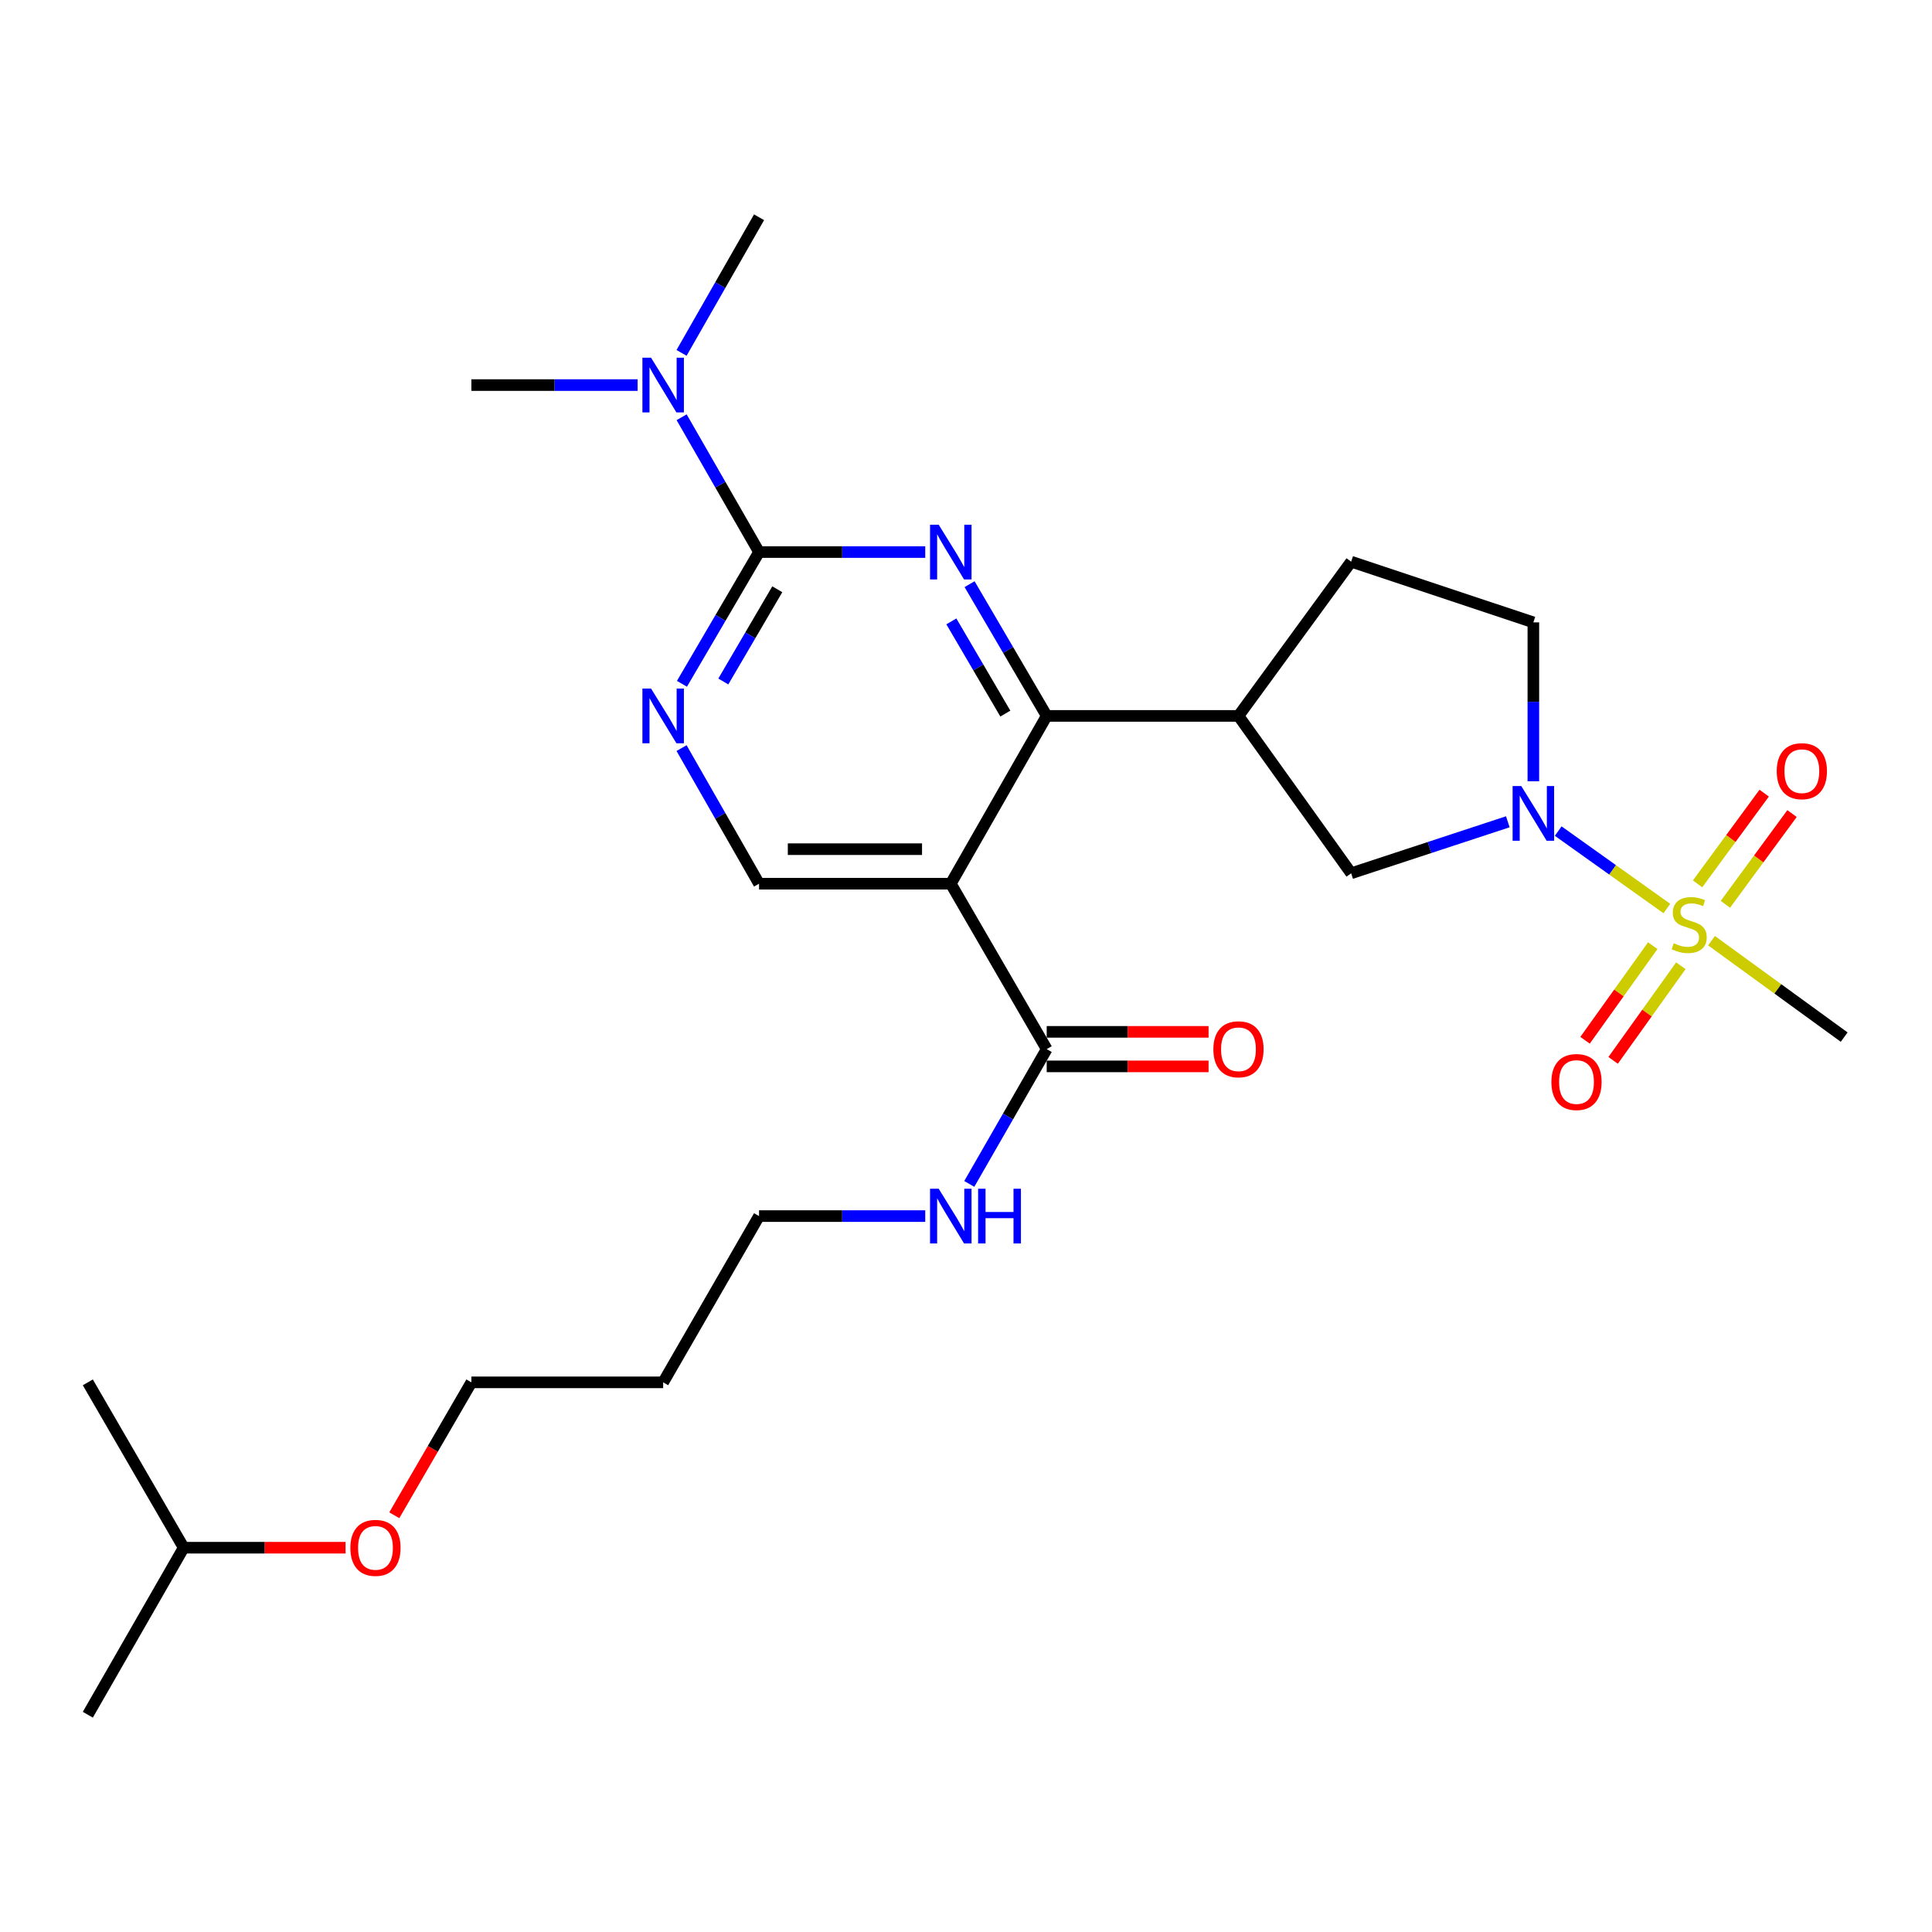 <?xml version='1.0' encoding='iso-8859-1'?>
<svg version='1.1' baseProfile='full'
              xmlns='http://www.w3.org/2000/svg'
                      xmlns:rdkit='http://www.rdkit.org/xml'
                      xmlns:xlink='http://www.w3.org/1999/xlink'
                  xml:space='preserve'
width='1000px' height='1000px' viewBox='0 0 1000 1000'>
<!-- END OF HEADER -->
<rect style='opacity:1.0;fill:#FFFFFF;stroke:none' width='1000' height='1000' x='0' y='0'> </rect>
<path class='bond-3' d='M 862.762,470.256 L 834.644,450.214' style='fill:none;fill-rule:evenodd;stroke:#CCCC00;stroke-width:6px;stroke-linecap:butt;stroke-linejoin:miter;stroke-opacity:1' />
<path class='bond-3' d='M 834.644,450.214 L 806.525,430.171' style='fill:none;fill-rule:evenodd;stroke:#0000FF;stroke-width:6px;stroke-linecap:butt;stroke-linejoin:miter;stroke-opacity:1' />
<path class='bond-10' d='M 855.467,489.476 L 837.941,513.96' style='fill:none;fill-rule:evenodd;stroke:#CCCC00;stroke-width:6px;stroke-linecap:butt;stroke-linejoin:miter;stroke-opacity:1' />
<path class='bond-10' d='M 837.941,513.96 L 820.415,538.443' style='fill:none;fill-rule:evenodd;stroke:#FF0000;stroke-width:6px;stroke-linecap:butt;stroke-linejoin:miter;stroke-opacity:1' />
<path class='bond-10' d='M 870,499.879 L 852.474,524.363' style='fill:none;fill-rule:evenodd;stroke:#CCCC00;stroke-width:6px;stroke-linecap:butt;stroke-linejoin:miter;stroke-opacity:1' />
<path class='bond-10' d='M 852.474,524.363 L 834.948,548.846' style='fill:none;fill-rule:evenodd;stroke:#FF0000;stroke-width:6px;stroke-linecap:butt;stroke-linejoin:miter;stroke-opacity:1' />
<path class='bond-11' d='M 893.064,468.063 L 910.305,444.584' style='fill:none;fill-rule:evenodd;stroke:#CCCC00;stroke-width:6px;stroke-linecap:butt;stroke-linejoin:miter;stroke-opacity:1' />
<path class='bond-11' d='M 910.305,444.584 L 927.546,421.105' style='fill:none;fill-rule:evenodd;stroke:#FF0000;stroke-width:6px;stroke-linecap:butt;stroke-linejoin:miter;stroke-opacity:1' />
<path class='bond-11' d='M 878.658,457.485 L 895.899,434.006' style='fill:none;fill-rule:evenodd;stroke:#CCCC00;stroke-width:6px;stroke-linecap:butt;stroke-linejoin:miter;stroke-opacity:1' />
<path class='bond-11' d='M 895.899,434.006 L 913.14,410.527' style='fill:none;fill-rule:evenodd;stroke:#FF0000;stroke-width:6px;stroke-linecap:butt;stroke-linejoin:miter;stroke-opacity:1' />
<path class='bond-17' d='M 885.878,486.896 L 920.212,511.851' style='fill:none;fill-rule:evenodd;stroke:#CCCC00;stroke-width:6px;stroke-linecap:butt;stroke-linejoin:miter;stroke-opacity:1' />
<path class='bond-17' d='M 920.212,511.851 L 954.545,536.807' style='fill:none;fill-rule:evenodd;stroke:#000000;stroke-width:6px;stroke-linecap:butt;stroke-linejoin:miter;stroke-opacity:1' />
<path class='bond-0' d='M 501.854,302.366 L 521.813,336.46' style='fill:none;fill-rule:evenodd;stroke:#0000FF;stroke-width:6px;stroke-linecap:butt;stroke-linejoin:miter;stroke-opacity:1' />
<path class='bond-0' d='M 521.813,336.46 L 541.772,370.554' style='fill:none;fill-rule:evenodd;stroke:#000000;stroke-width:6px;stroke-linecap:butt;stroke-linejoin:miter;stroke-opacity:1' />
<path class='bond-0' d='M 492.418,321.624 L 506.389,345.489' style='fill:none;fill-rule:evenodd;stroke:#0000FF;stroke-width:6px;stroke-linecap:butt;stroke-linejoin:miter;stroke-opacity:1' />
<path class='bond-0' d='M 506.389,345.489 L 520.36,369.355' style='fill:none;fill-rule:evenodd;stroke:#000000;stroke-width:6px;stroke-linecap:butt;stroke-linejoin:miter;stroke-opacity:1' />
<path class='bond-4' d='M 478.905,285.749 L 435.895,285.749' style='fill:none;fill-rule:evenodd;stroke:#0000FF;stroke-width:6px;stroke-linecap:butt;stroke-linejoin:miter;stroke-opacity:1' />
<path class='bond-4' d='M 435.895,285.749 L 392.885,285.749' style='fill:none;fill-rule:evenodd;stroke:#000000;stroke-width:6px;stroke-linecap:butt;stroke-linejoin:miter;stroke-opacity:1' />
<path class='bond-1' d='M 541.772,370.554 L 641.033,370.554' style='fill:none;fill-rule:evenodd;stroke:#000000;stroke-width:6px;stroke-linecap:butt;stroke-linejoin:miter;stroke-opacity:1' />
<path class='bond-2' d='M 541.772,370.554 L 492.126,457.404' style='fill:none;fill-rule:evenodd;stroke:#000000;stroke-width:6px;stroke-linecap:butt;stroke-linejoin:miter;stroke-opacity:1' />
<path class='bond-7' d='M 492.126,457.404 L 541.772,543.023' style='fill:none;fill-rule:evenodd;stroke:#000000;stroke-width:6px;stroke-linecap:butt;stroke-linejoin:miter;stroke-opacity:1' />
<path class='bond-8' d='M 492.126,457.404 L 392.885,457.404' style='fill:none;fill-rule:evenodd;stroke:#000000;stroke-width:6px;stroke-linecap:butt;stroke-linejoin:miter;stroke-opacity:1' />
<path class='bond-8' d='M 477.24,439.532 L 407.771,439.532' style='fill:none;fill-rule:evenodd;stroke:#000000;stroke-width:6px;stroke-linecap:butt;stroke-linejoin:miter;stroke-opacity:1' />
<path class='bond-9' d='M 780.442,425.351 L 739.899,438.682' style='fill:none;fill-rule:evenodd;stroke:#0000FF;stroke-width:6px;stroke-linecap:butt;stroke-linejoin:miter;stroke-opacity:1' />
<path class='bond-9' d='M 739.899,438.682 L 699.357,452.013' style='fill:none;fill-rule:evenodd;stroke:#000000;stroke-width:6px;stroke-linecap:butt;stroke-linejoin:miter;stroke-opacity:1' />
<path class='bond-13' d='M 793.664,404.372 L 793.664,363.256' style='fill:none;fill-rule:evenodd;stroke:#0000FF;stroke-width:6px;stroke-linecap:butt;stroke-linejoin:miter;stroke-opacity:1' />
<path class='bond-13' d='M 793.664,363.256 L 793.664,322.14' style='fill:none;fill-rule:evenodd;stroke:#000000;stroke-width:6px;stroke-linecap:butt;stroke-linejoin:miter;stroke-opacity:1' />
<path class='bond-12' d='M 392.885,285.749 L 372.848,250.859' style='fill:none;fill-rule:evenodd;stroke:#000000;stroke-width:6px;stroke-linecap:butt;stroke-linejoin:miter;stroke-opacity:1' />
<path class='bond-12' d='M 372.848,250.859 L 352.811,215.968' style='fill:none;fill-rule:evenodd;stroke:#0000FF;stroke-width:6px;stroke-linecap:butt;stroke-linejoin:miter;stroke-opacity:1' />
<path class='bond-28' d='M 392.885,285.749 L 372.93,319.843' style='fill:none;fill-rule:evenodd;stroke:#000000;stroke-width:6px;stroke-linecap:butt;stroke-linejoin:miter;stroke-opacity:1' />
<path class='bond-28' d='M 372.93,319.843 L 352.974,353.937' style='fill:none;fill-rule:evenodd;stroke:#0000FF;stroke-width:6px;stroke-linecap:butt;stroke-linejoin:miter;stroke-opacity:1' />
<path class='bond-28' d='M 402.323,305.005 L 388.354,328.871' style='fill:none;fill-rule:evenodd;stroke:#000000;stroke-width:6px;stroke-linecap:butt;stroke-linejoin:miter;stroke-opacity:1' />
<path class='bond-28' d='M 388.354,328.871 L 374.386,352.737' style='fill:none;fill-rule:evenodd;stroke:#0000FF;stroke-width:6px;stroke-linecap:butt;stroke-linejoin:miter;stroke-opacity:1' />
<path class='bond-5' d='M 641.033,370.554 L 699.357,452.013' style='fill:none;fill-rule:evenodd;stroke:#000000;stroke-width:6px;stroke-linecap:butt;stroke-linejoin:miter;stroke-opacity:1' />
<path class='bond-27' d='M 641.033,370.554 L 699.357,290.724' style='fill:none;fill-rule:evenodd;stroke:#000000;stroke-width:6px;stroke-linecap:butt;stroke-linejoin:miter;stroke-opacity:1' />
<path class='bond-6' d='M 352.771,387.215 L 372.828,422.309' style='fill:none;fill-rule:evenodd;stroke:#0000FF;stroke-width:6px;stroke-linecap:butt;stroke-linejoin:miter;stroke-opacity:1' />
<path class='bond-6' d='M 372.828,422.309 L 392.885,457.404' style='fill:none;fill-rule:evenodd;stroke:#000000;stroke-width:6px;stroke-linecap:butt;stroke-linejoin:miter;stroke-opacity:1' />
<path class='bond-15' d='M 541.772,551.959 L 583.662,551.959' style='fill:none;fill-rule:evenodd;stroke:#000000;stroke-width:6px;stroke-linecap:butt;stroke-linejoin:miter;stroke-opacity:1' />
<path class='bond-15' d='M 583.662,551.959 L 625.552,551.959' style='fill:none;fill-rule:evenodd;stroke:#FF0000;stroke-width:6px;stroke-linecap:butt;stroke-linejoin:miter;stroke-opacity:1' />
<path class='bond-15' d='M 541.772,534.087 L 583.662,534.087' style='fill:none;fill-rule:evenodd;stroke:#000000;stroke-width:6px;stroke-linecap:butt;stroke-linejoin:miter;stroke-opacity:1' />
<path class='bond-15' d='M 583.662,534.087 L 625.552,534.087' style='fill:none;fill-rule:evenodd;stroke:#FF0000;stroke-width:6px;stroke-linecap:butt;stroke-linejoin:miter;stroke-opacity:1' />
<path class='bond-16' d='M 541.772,543.023 L 521.732,577.909' style='fill:none;fill-rule:evenodd;stroke:#000000;stroke-width:6px;stroke-linecap:butt;stroke-linejoin:miter;stroke-opacity:1' />
<path class='bond-16' d='M 521.732,577.909 L 501.692,612.794' style='fill:none;fill-rule:evenodd;stroke:#0000FF;stroke-width:6px;stroke-linecap:butt;stroke-linejoin:miter;stroke-opacity:1' />
<path class='bond-21' d='M 330.027,199.316 L 287.007,199.316' style='fill:none;fill-rule:evenodd;stroke:#0000FF;stroke-width:6px;stroke-linecap:butt;stroke-linejoin:miter;stroke-opacity:1' />
<path class='bond-21' d='M 287.007,199.316 L 243.987,199.316' style='fill:none;fill-rule:evenodd;stroke:#000000;stroke-width:6px;stroke-linecap:butt;stroke-linejoin:miter;stroke-opacity:1' />
<path class='bond-22' d='M 352.77,182.655 L 372.827,147.556' style='fill:none;fill-rule:evenodd;stroke:#0000FF;stroke-width:6px;stroke-linecap:butt;stroke-linejoin:miter;stroke-opacity:1' />
<path class='bond-22' d='M 372.827,147.556 L 392.885,112.456' style='fill:none;fill-rule:evenodd;stroke:#000000;stroke-width:6px;stroke-linecap:butt;stroke-linejoin:miter;stroke-opacity:1' />
<path class='bond-14' d='M 793.664,322.14 L 699.357,290.724' style='fill:none;fill-rule:evenodd;stroke:#000000;stroke-width:6px;stroke-linecap:butt;stroke-linejoin:miter;stroke-opacity:1' />
<path class='bond-20' d='M 478.905,629.446 L 435.895,629.446' style='fill:none;fill-rule:evenodd;stroke:#0000FF;stroke-width:6px;stroke-linecap:butt;stroke-linejoin:miter;stroke-opacity:1' />
<path class='bond-20' d='M 435.895,629.446 L 392.885,629.446' style='fill:none;fill-rule:evenodd;stroke:#000000;stroke-width:6px;stroke-linecap:butt;stroke-linejoin:miter;stroke-opacity:1' />
<path class='bond-18' d='M 343.249,715.502 L 392.885,629.446' style='fill:none;fill-rule:evenodd;stroke:#000000;stroke-width:6px;stroke-linecap:butt;stroke-linejoin:miter;stroke-opacity:1' />
<path class='bond-23' d='M 343.249,715.502 L 243.987,715.502' style='fill:none;fill-rule:evenodd;stroke:#000000;stroke-width:6px;stroke-linecap:butt;stroke-linejoin:miter;stroke-opacity:1' />
<path class='bond-19' d='M 204.083,784.297 L 224.035,749.899' style='fill:none;fill-rule:evenodd;stroke:#FF0000;stroke-width:6px;stroke-linecap:butt;stroke-linejoin:miter;stroke-opacity:1' />
<path class='bond-19' d='M 224.035,749.899 L 243.987,715.502' style='fill:none;fill-rule:evenodd;stroke:#000000;stroke-width:6px;stroke-linecap:butt;stroke-linejoin:miter;stroke-opacity:1' />
<path class='bond-24' d='M 178.86,801.091 L 136.97,801.091' style='fill:none;fill-rule:evenodd;stroke:#FF0000;stroke-width:6px;stroke-linecap:butt;stroke-linejoin:miter;stroke-opacity:1' />
<path class='bond-24' d='M 136.97,801.091 L 95.08,801.091' style='fill:none;fill-rule:evenodd;stroke:#000000;stroke-width:6px;stroke-linecap:butt;stroke-linejoin:miter;stroke-opacity:1' />
<path class='bond-25' d='M 95.08,801.091 L 45.455,887.544' style='fill:none;fill-rule:evenodd;stroke:#000000;stroke-width:6px;stroke-linecap:butt;stroke-linejoin:miter;stroke-opacity:1' />
<path class='bond-26' d='M 95.08,801.091 L 45.455,715.502' style='fill:none;fill-rule:evenodd;stroke:#000000;stroke-width:6px;stroke-linecap:butt;stroke-linejoin:miter;stroke-opacity:1' />
<path  class='atom-0' d='M 866.318 488.214
Q 866.638 488.334, 867.958 488.894
Q 869.278 489.454, 870.718 489.814
Q 872.198 490.134, 873.638 490.134
Q 876.318 490.134, 877.878 488.854
Q 879.438 487.534, 879.438 485.254
Q 879.438 483.694, 878.638 482.734
Q 877.878 481.774, 876.678 481.254
Q 875.478 480.734, 873.478 480.134
Q 870.958 479.374, 869.438 478.654
Q 867.958 477.934, 866.878 476.414
Q 865.838 474.894, 865.838 472.334
Q 865.838 468.774, 868.238 466.574
Q 870.678 464.374, 875.478 464.374
Q 878.758 464.374, 882.478 465.934
L 881.558 469.014
Q 878.158 467.614, 875.598 467.614
Q 872.838 467.614, 871.318 468.774
Q 869.798 469.894, 869.838 471.854
Q 869.838 473.374, 870.598 474.294
Q 871.398 475.214, 872.518 475.734
Q 873.678 476.254, 875.598 476.854
Q 878.158 477.654, 879.678 478.454
Q 881.198 479.254, 882.278 480.894
Q 883.398 482.494, 883.398 485.254
Q 883.398 489.174, 880.758 491.294
Q 878.158 493.374, 873.798 493.374
Q 871.278 493.374, 869.358 492.814
Q 867.478 492.294, 865.238 491.374
L 866.318 488.214
' fill='#CCCC00'/>
<path  class='atom-1' d='M 485.866 271.589
L 495.146 286.589
Q 496.066 288.069, 497.546 290.749
Q 499.026 293.429, 499.106 293.589
L 499.106 271.589
L 502.866 271.589
L 502.866 299.909
L 498.986 299.909
L 489.026 283.509
Q 487.866 281.589, 486.626 279.389
Q 485.426 277.189, 485.066 276.509
L 485.066 299.909
L 481.386 299.909
L 481.386 271.589
L 485.866 271.589
' fill='#0000FF'/>
<path  class='atom-4' d='M 787.404 406.844
L 796.684 421.844
Q 797.604 423.324, 799.084 426.004
Q 800.564 428.684, 800.644 428.844
L 800.644 406.844
L 804.404 406.844
L 804.404 435.164
L 800.524 435.164
L 790.564 418.764
Q 789.404 416.844, 788.164 414.644
Q 786.964 412.444, 786.604 411.764
L 786.604 435.164
L 782.924 435.164
L 782.924 406.844
L 787.404 406.844
' fill='#0000FF'/>
<path  class='atom-7' d='M 336.989 356.394
L 346.269 371.394
Q 347.189 372.874, 348.669 375.554
Q 350.149 378.234, 350.229 378.394
L 350.229 356.394
L 353.989 356.394
L 353.989 384.714
L 350.109 384.714
L 340.149 368.314
Q 338.989 366.394, 337.749 364.194
Q 336.549 361.994, 336.189 361.314
L 336.189 384.714
L 332.509 384.714
L 332.509 356.394
L 336.989 356.394
' fill='#0000FF'/>
<path  class='atom-11' d='M 802.994 560.052
Q 802.994 553.252, 806.354 549.452
Q 809.714 545.652, 815.994 545.652
Q 822.274 545.652, 825.634 549.452
Q 828.994 553.252, 828.994 560.052
Q 828.994 566.932, 825.594 570.852
Q 822.194 574.732, 815.994 574.732
Q 809.754 574.732, 806.354 570.852
Q 802.994 566.972, 802.994 560.052
M 815.994 571.532
Q 820.314 571.532, 822.634 568.652
Q 824.994 565.732, 824.994 560.052
Q 824.994 554.492, 822.634 551.692
Q 820.314 548.852, 815.994 548.852
Q 811.674 548.852, 809.314 551.652
Q 806.994 554.452, 806.994 560.052
Q 806.994 565.772, 809.314 568.652
Q 811.674 571.532, 815.994 571.532
' fill='#FF0000'/>
<path  class='atom-12' d='M 919.632 399.16
Q 919.632 392.36, 922.992 388.56
Q 926.352 384.76, 932.632 384.76
Q 938.912 384.76, 942.272 388.56
Q 945.632 392.36, 945.632 399.16
Q 945.632 406.04, 942.232 409.96
Q 938.832 413.84, 932.632 413.84
Q 926.392 413.84, 922.992 409.96
Q 919.632 406.08, 919.632 399.16
M 932.632 410.64
Q 936.952 410.64, 939.272 407.76
Q 941.632 404.84, 941.632 399.16
Q 941.632 393.6, 939.272 390.8
Q 936.952 387.96, 932.632 387.96
Q 928.312 387.96, 925.952 390.76
Q 923.632 393.56, 923.632 399.16
Q 923.632 404.88, 925.952 407.76
Q 928.312 410.64, 932.632 410.64
' fill='#FF0000'/>
<path  class='atom-13' d='M 336.989 185.156
L 346.269 200.156
Q 347.189 201.636, 348.669 204.316
Q 350.149 206.996, 350.229 207.156
L 350.229 185.156
L 353.989 185.156
L 353.989 213.476
L 350.109 213.476
L 340.149 197.076
Q 338.989 195.156, 337.749 192.956
Q 336.549 190.756, 336.189 190.076
L 336.189 213.476
L 332.509 213.476
L 332.509 185.156
L 336.989 185.156
' fill='#0000FF'/>
<path  class='atom-16' d='M 628.033 543.103
Q 628.033 536.303, 631.393 532.503
Q 634.753 528.703, 641.033 528.703
Q 647.313 528.703, 650.673 532.503
Q 654.033 536.303, 654.033 543.103
Q 654.033 549.983, 650.633 553.903
Q 647.233 557.783, 641.033 557.783
Q 634.793 557.783, 631.393 553.903
Q 628.033 550.023, 628.033 543.103
M 641.033 554.583
Q 645.353 554.583, 647.673 551.703
Q 650.033 548.783, 650.033 543.103
Q 650.033 537.543, 647.673 534.743
Q 645.353 531.903, 641.033 531.903
Q 636.713 531.903, 634.353 534.703
Q 632.033 537.503, 632.033 543.103
Q 632.033 548.823, 634.353 551.703
Q 636.713 554.583, 641.033 554.583
' fill='#FF0000'/>
<path  class='atom-17' d='M 485.866 615.286
L 495.146 630.286
Q 496.066 631.766, 497.546 634.446
Q 499.026 637.126, 499.106 637.286
L 499.106 615.286
L 502.866 615.286
L 502.866 643.606
L 498.986 643.606
L 489.026 627.206
Q 487.866 625.286, 486.626 623.086
Q 485.426 620.886, 485.066 620.206
L 485.066 643.606
L 481.386 643.606
L 481.386 615.286
L 485.866 615.286
' fill='#0000FF'/>
<path  class='atom-17' d='M 506.266 615.286
L 510.106 615.286
L 510.106 627.326
L 524.586 627.326
L 524.586 615.286
L 528.426 615.286
L 528.426 643.606
L 524.586 643.606
L 524.586 630.526
L 510.106 630.526
L 510.106 643.606
L 506.266 643.606
L 506.266 615.286
' fill='#0000FF'/>
<path  class='atom-20' d='M 181.342 801.171
Q 181.342 794.371, 184.702 790.571
Q 188.062 786.771, 194.342 786.771
Q 200.622 786.771, 203.982 790.571
Q 207.342 794.371, 207.342 801.171
Q 207.342 808.051, 203.942 811.971
Q 200.542 815.851, 194.342 815.851
Q 188.102 815.851, 184.702 811.971
Q 181.342 808.091, 181.342 801.171
M 194.342 812.651
Q 198.662 812.651, 200.982 809.771
Q 203.342 806.851, 203.342 801.171
Q 203.342 795.611, 200.982 792.811
Q 198.662 789.971, 194.342 789.971
Q 190.022 789.971, 187.662 792.771
Q 185.342 795.571, 185.342 801.171
Q 185.342 806.891, 187.662 809.771
Q 190.022 812.651, 194.342 812.651
' fill='#FF0000'/>
</svg>
